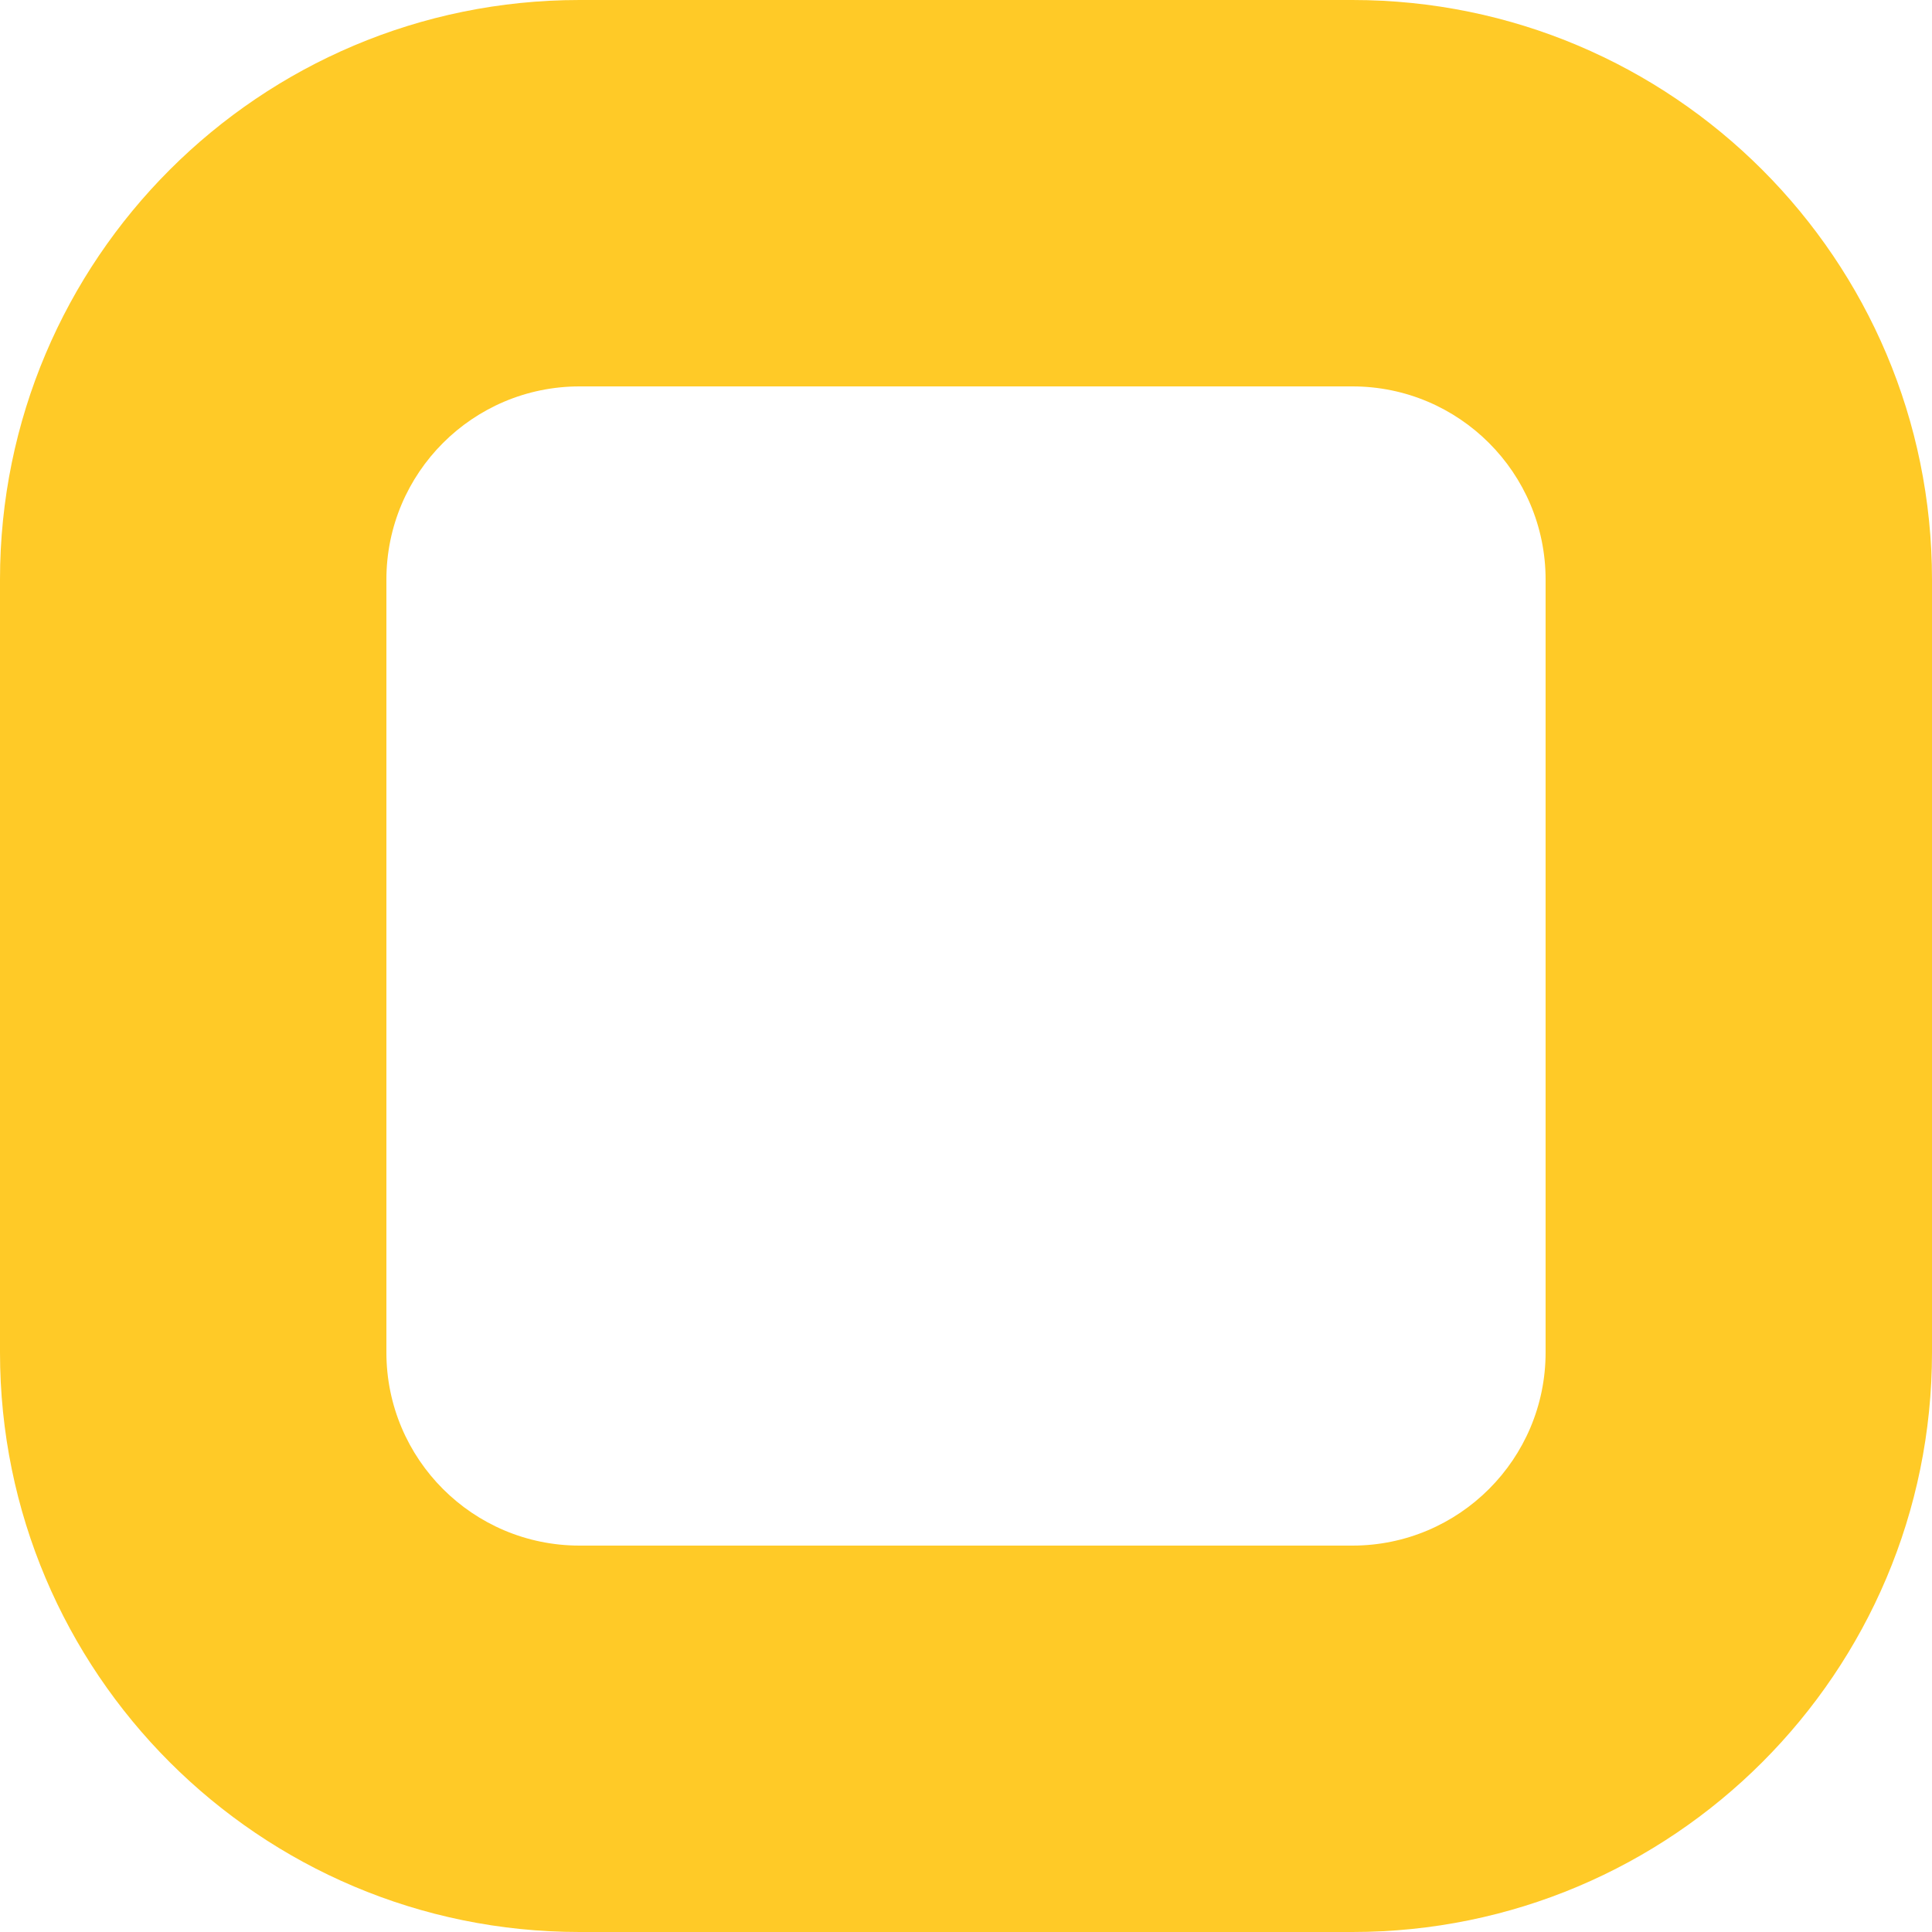 <svg width="204" height="204" viewBox="0 0 204 204" fill="none" xmlns="http://www.w3.org/2000/svg">
<path fill-rule="evenodd" clip-rule="evenodd" d="M142.8 40.8H61.2C49.933 40.8 40.8 49.933 40.8 61.2V142.8C40.8 154.067 49.933 163.2 61.2 163.2H142.8C154.067 163.2 163.2 154.067 163.2 142.8V61.2C163.2 49.933 154.067 40.8 142.8 40.8ZM61.2 0C27.4 0 0 27.4 0 61.2V142.8C0 176.6 27.4 204 61.2 204H142.8C176.6 204 204 176.6 204 142.8V61.2C204 27.4 176.6 0 142.8 0H61.2Z" fill="#FFCA27"/>
</svg>
